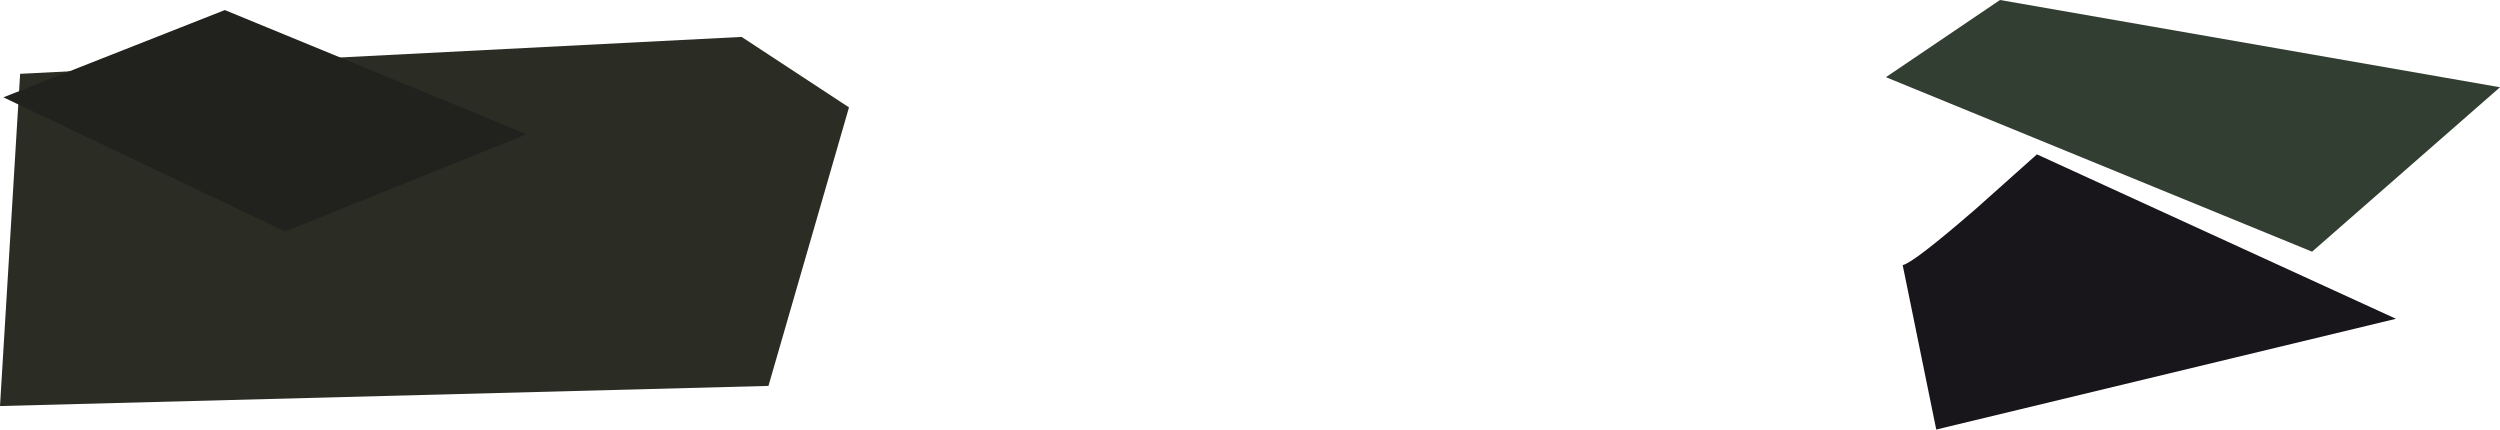 <?xml version="1.0" encoding="UTF-8" standalone="no"?>
<svg xmlns:xlink="http://www.w3.org/1999/xlink" height="128.0px" width="745.0px" xmlns="http://www.w3.org/2000/svg">
  <g transform="matrix(1.0, 0.0, 0.0, 1.0, 372.5, 64.0)">
    <path d="M-143.5 51.0 L-372.5 57.0 -366.5 -42.0 -151.5 -53.0 -119.5 -32.0 -143.5 51.0" fill="#2b2d25" fill-rule="evenodd" stroke="none"/>
    <path d="M316.5 11.0 L189.5 -41.0 223.5 -64.0 372.5 -38.0 316.5 11.0" fill="#333e32" fill-rule="evenodd" stroke="none"/>
    <path d="M234.5 -18.0 L341.5 31.0 204.5 64.0 194.5 15.0 Q197.65 14.4 216.4 -1.85 L234.5 -18.0" fill="#19161b" fill-rule="evenodd" stroke="none"/>
    <path d="M-305.5 -61.0 L-215.5 -24.0 -287.5 5.0 -371.5 -35.0 -305.5 -61.0" fill="#21221d" fill-rule="evenodd" stroke="none"/>
  </g>
</svg>
